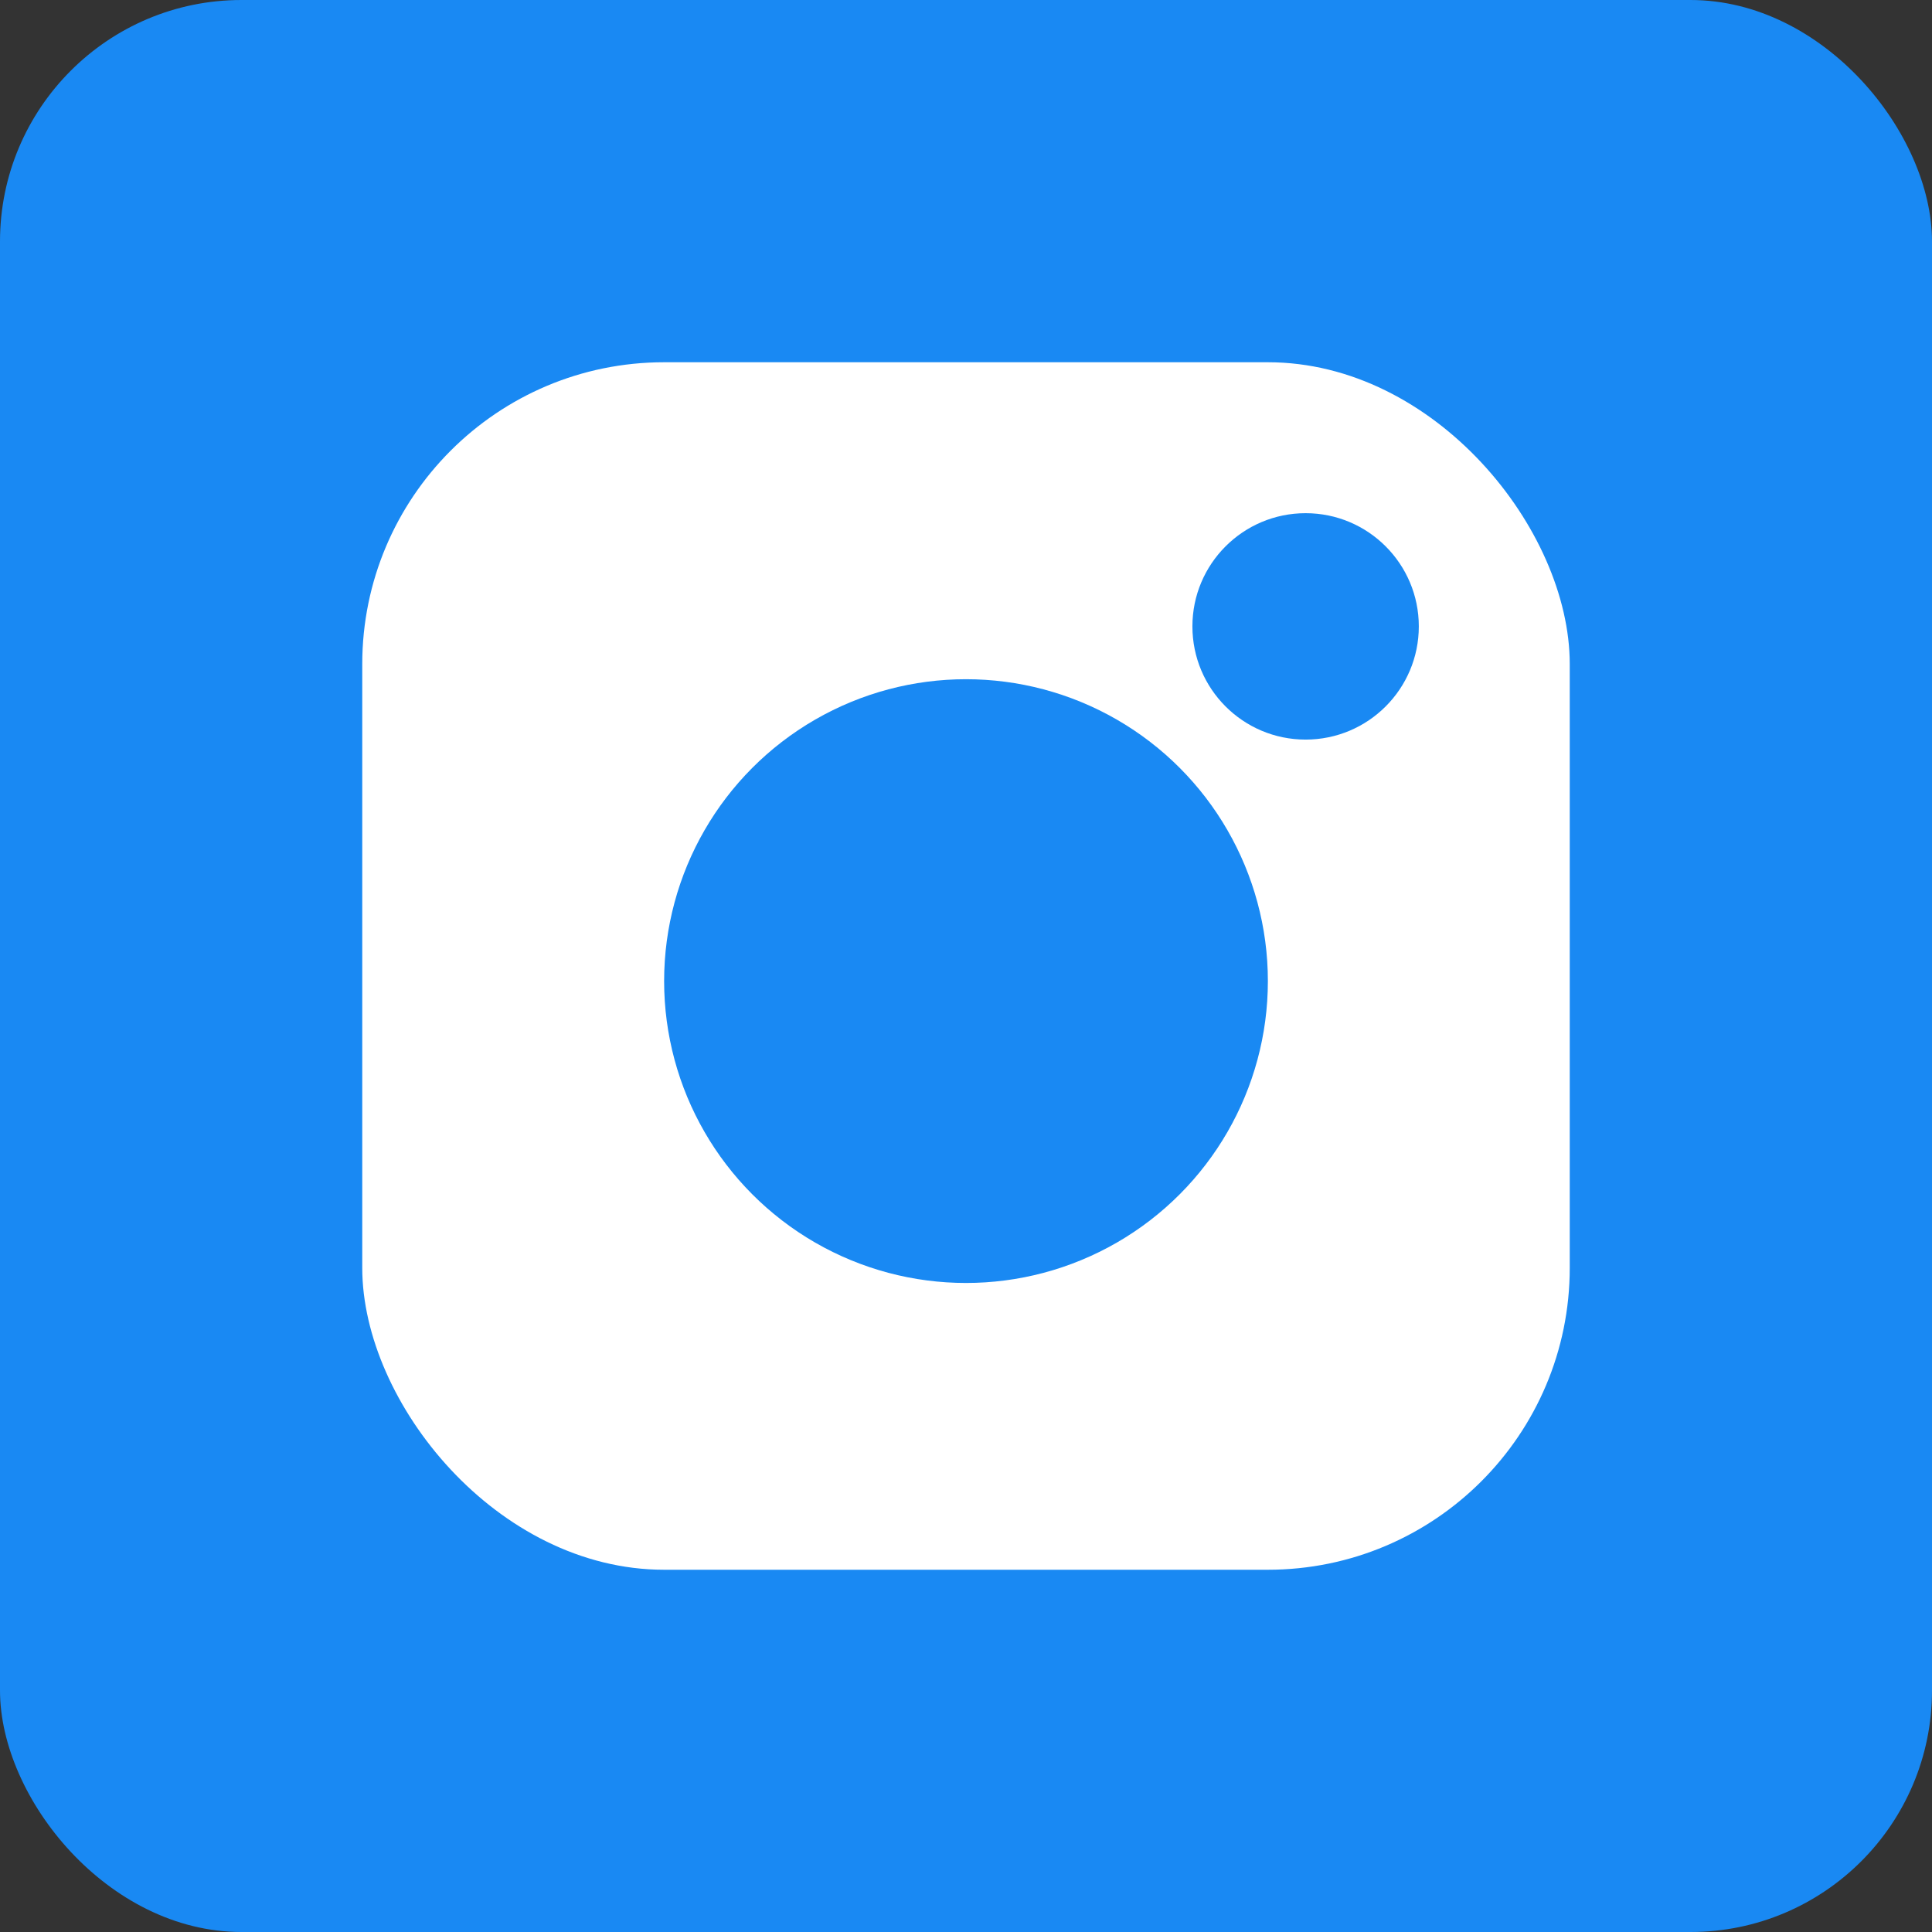<?xml version="1.0" encoding="UTF-8"?>
<svg width="32px" height="32px" viewBox="0 0 32 32" version="1.1" xmlns="http://www.w3.org/2000/svg" xmlns:xlink="http://www.w3.org/1999/xlink">
  <rect x="0" y="0" width="32" height="32" fill="#333333" stroke="none"/>
  <!-- Generator: Sketch 59.1 (86144) - https://sketch.com -->
  <title>Group 17</title>
  <desc>Created with Sketch.</desc>
  <g id="Landing" stroke="none" stroke-width="1" fill="none" fill-rule="evenodd">
    <g id="StartMy-B2B-Landing" transform="translate(-175, -8730)">
      <g id="9-B2C-+-Footer" transform="translate(-1, 8625)">
        <g id="footer">
          <g id="Group-17" transform="translate(176, 105)">
            <g id="Group-52">
              <rect id="Rectangle" fill="#1989f3" x="0" y="0" width="32" height="32" rx="4"></rect>
              <g id="Group-51" transform="translate(6, 6)">
                <rect id="Rectangle" fill="#FFFFFF" x="0" y="0" width="20" height="20" rx="5"></rect>
                <circle id="Oval" fill="#1989f3" cx="15.625" cy="4.375" r="1.875"></circle>
                <circle id="Oval-Copy" fill="#1989f3" cx="10" cy="10.25" r="5"></circle>
              </g>
            </g>
          </g>
        </g>
      </g>
    </g>
  </g>
</svg>
